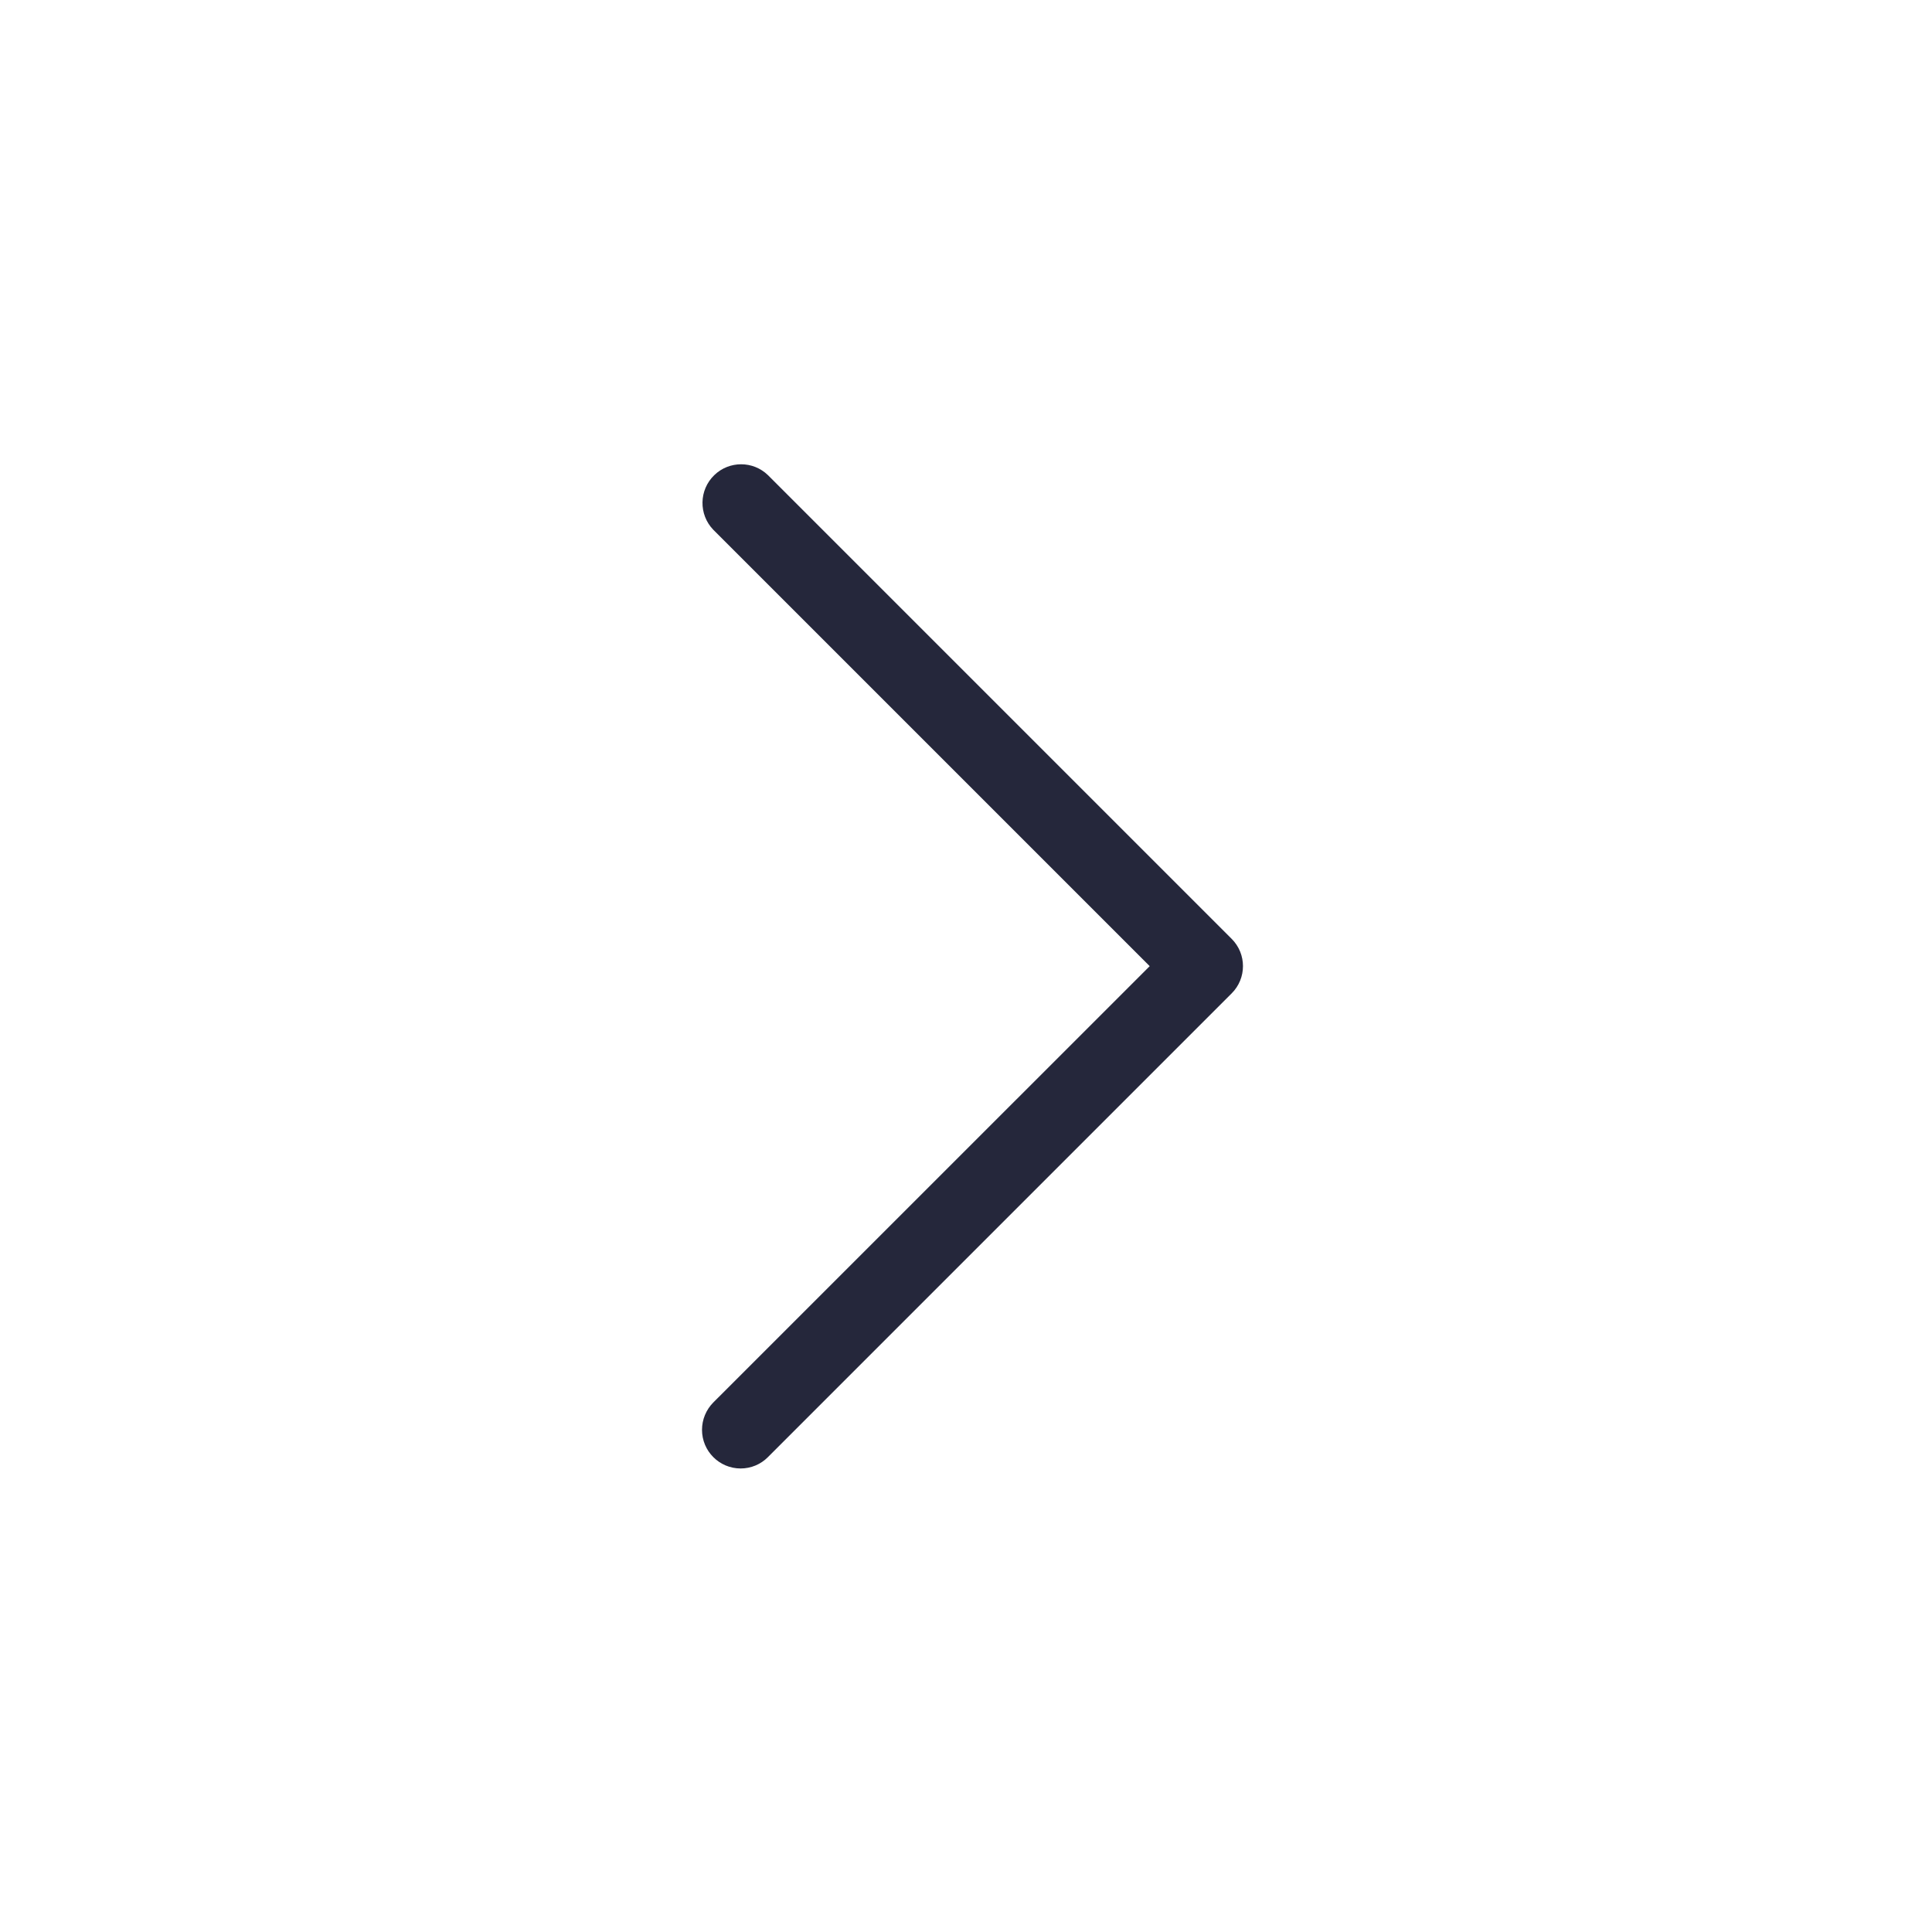 <svg width="25" height="25" viewBox="0 0 25 25" fill="none" xmlns="http://www.w3.org/2000/svg">
<path d="M15.937 12.148L9.937 6.148C9.744 5.961 9.436 5.961 9.243 6.148C9.044 6.34 9.039 6.657 9.23 6.855L14.877 12.502L9.23 18.148C9.137 18.242 9.084 18.369 9.084 18.502C9.084 18.778 9.308 19.002 9.584 19.002C9.717 19.002 9.844 18.949 9.937 18.855L15.937 12.855C15.937 12.855 15.937 12.855 15.937 12.855C16.133 12.66 16.133 12.343 15.937 12.148Z" fill="#25273B"/>
</svg>
